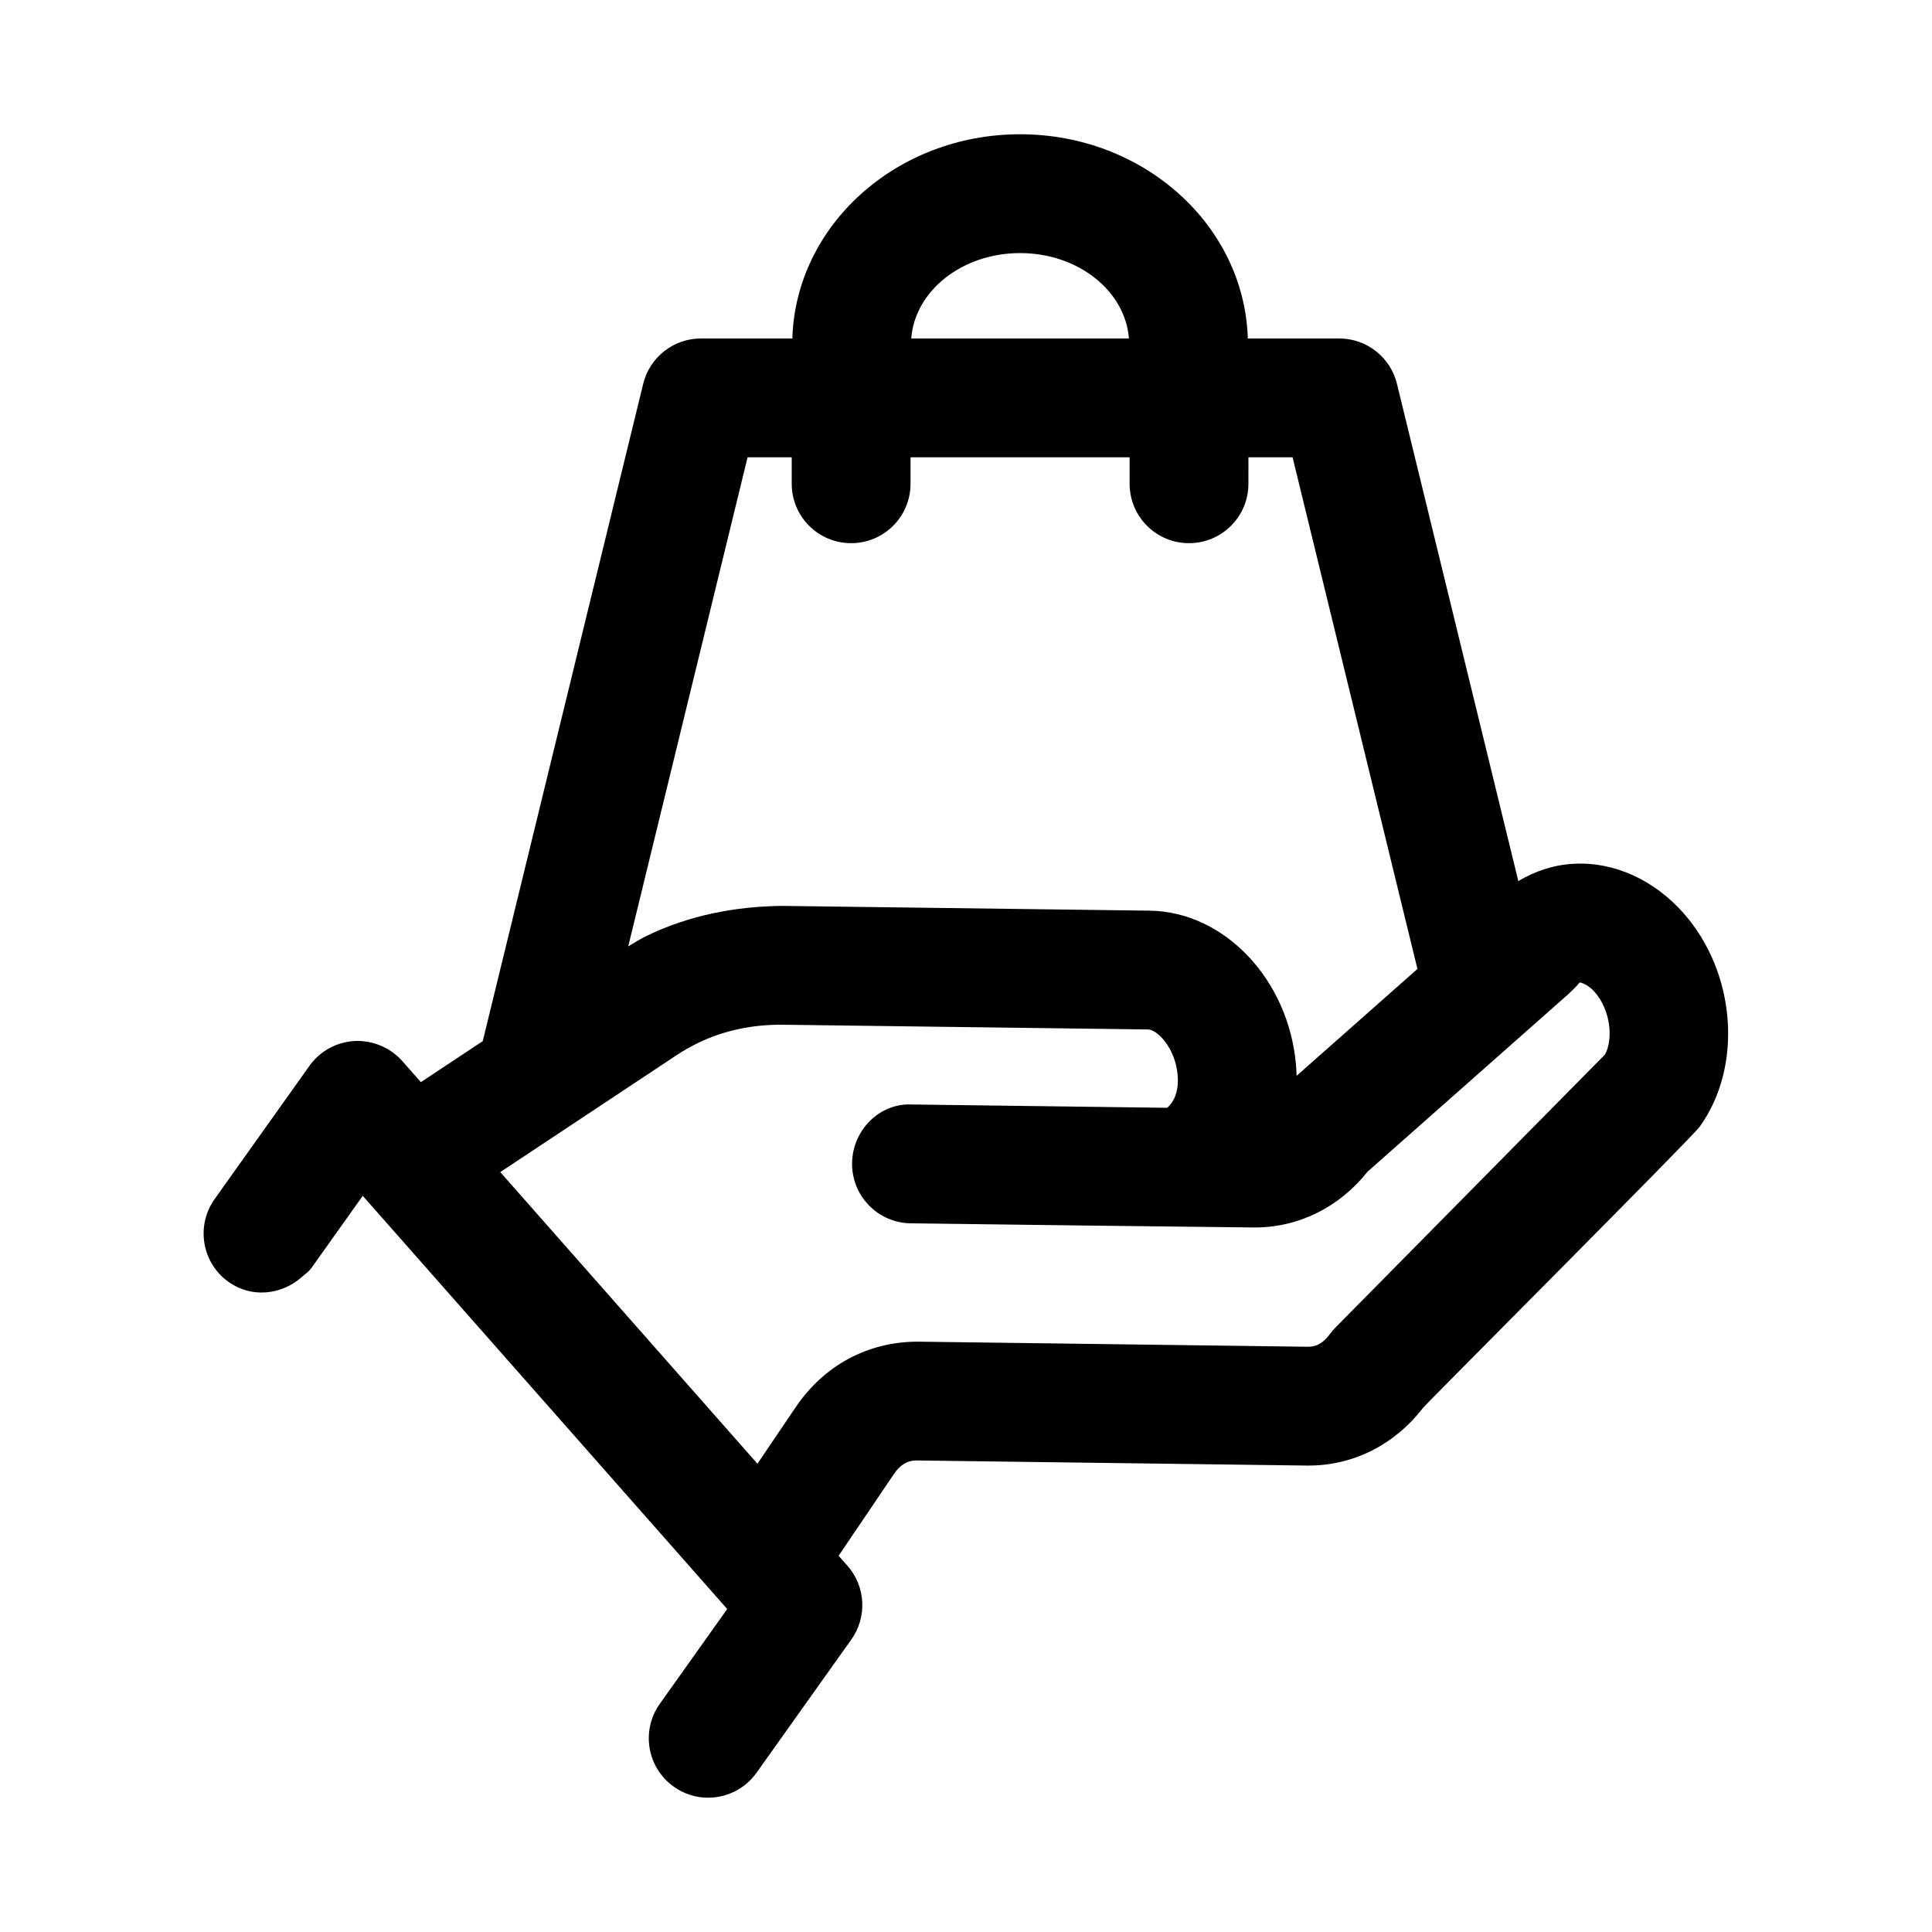 <?xml version="1.0" encoding="UTF-8"?>
<!-- Uploaded to: ICON Repo, www.svgrepo.com, Generator: ICON Repo Mixer Tools -->
<svg fill="#000000" width="800px" height="800px" version="1.1" viewBox="144 144 512 512" xmlns="http://www.w3.org/2000/svg">
 <path d="m590.19 386.04c-7.824-8.871-18.465-13.715-29.105-13.129-5.254 0.254-10.23 1.926-14.715 4.578l-32.164-131.78c-1.723-7.043-8.039-12.008-15.297-12.008h-24.227c-0.895-29.965-27.551-54.121-60.352-54.121s-59.457 24.156-60.352 54.121h-24.227c-7.258 0-13.574 4.965-15.297 12.008l-42.52 174.2-16.391 10.871-4.926-5.586c-3.184-3.613-7.981-5.535-12.621-5.32-4.812 0.262-9.227 2.691-12.008 6.609l-25.109 35.285c-5.043 7.09-3.383 16.93 3.691 21.957 6.098 4.332 13.996 3.457 19.348-1.246 0.895-0.785 1.887-1.434 2.609-2.445l13.605-19.125 96.586 109.5-15.738 22.133-2.125 2.992c-5.043 7.09-3.383 16.93 3.707 21.957 2.758 1.98 5.941 2.918 9.094 2.918 4.922 0 9.777-2.305 12.84-6.625l25.109-35.285c4.242-5.965 3.828-14.066-1.016-19.543l-2.348-2.66 14.664-21.676c1.598-2.383 3.582-3.582 5.859-3.582h0.078l103.49 1.352h0.477c11.824 0 22.754-5.519 30.273-15.254 2.328-2.625 71.23-71.621 73.34-74.523 11.523-15.973 9.664-40.82-4.234-56.578zm-93.805 111.56c-1.621 2.227-3.512 3.328-5.656 3.305l-103.5-1.352c-13.145 0-24.832 6.195-32.41 17.434l-10.086 14.918-68.16-77.285 46.574-30.883c1.875-1.262 3.844-2.367 5.859-3.352 6.844-3.305 14.207-4.812 21.863-4.828l97.402 1.262c2.32 0.031 7.164 4.734 7.809 12.039 0.367 4.137-0.816 7.012-2.766 8.719l-67.559-0.875c-8.734-0.461-15.836 6.856-15.945 15.543-0.109 8.688 6.844 15.836 15.543 15.945 17.348 0.254 74.863 0.941 91.145 1.105 11.652 0 22.434-5.352 29.918-14.789l52.75-46.648c0.875-0.77 2.766-2.566 3.461-3.504 0.398 0.047 2.152 0.477 3.953 2.508 4.32 4.906 4.949 12.594 2.766 16.59l-71.418 72.34c-0.555 0.551-1.074 1.164-1.539 1.809zm-82.055-286.53c15.387 0 27.887 10.031 28.844 22.633h-57.688c0.957-12.602 13.457-22.633 28.844-22.633zm-72.215 54.121h11.699v7.012c0 8.703 7.043 15.742 15.742 15.742 8.703 0 15.742-7.043 15.742-15.742l0.004-7.012h58.055v7.012c0 8.703 7.043 15.742 15.742 15.742 8.703 0 15.742-7.043 15.742-15.742l0.004-7.012h11.699l33.09 135.59-32.027 28.324c-0.016-1-0.078-2.016-0.168-3.012-2-22.602-19.02-40.496-38.762-40.758l-97.402-1.262c-12.5 0.137-24.723 2.508-36.023 7.996-1.652 0.801-3.18 1.816-4.766 2.723z"/>
</svg>